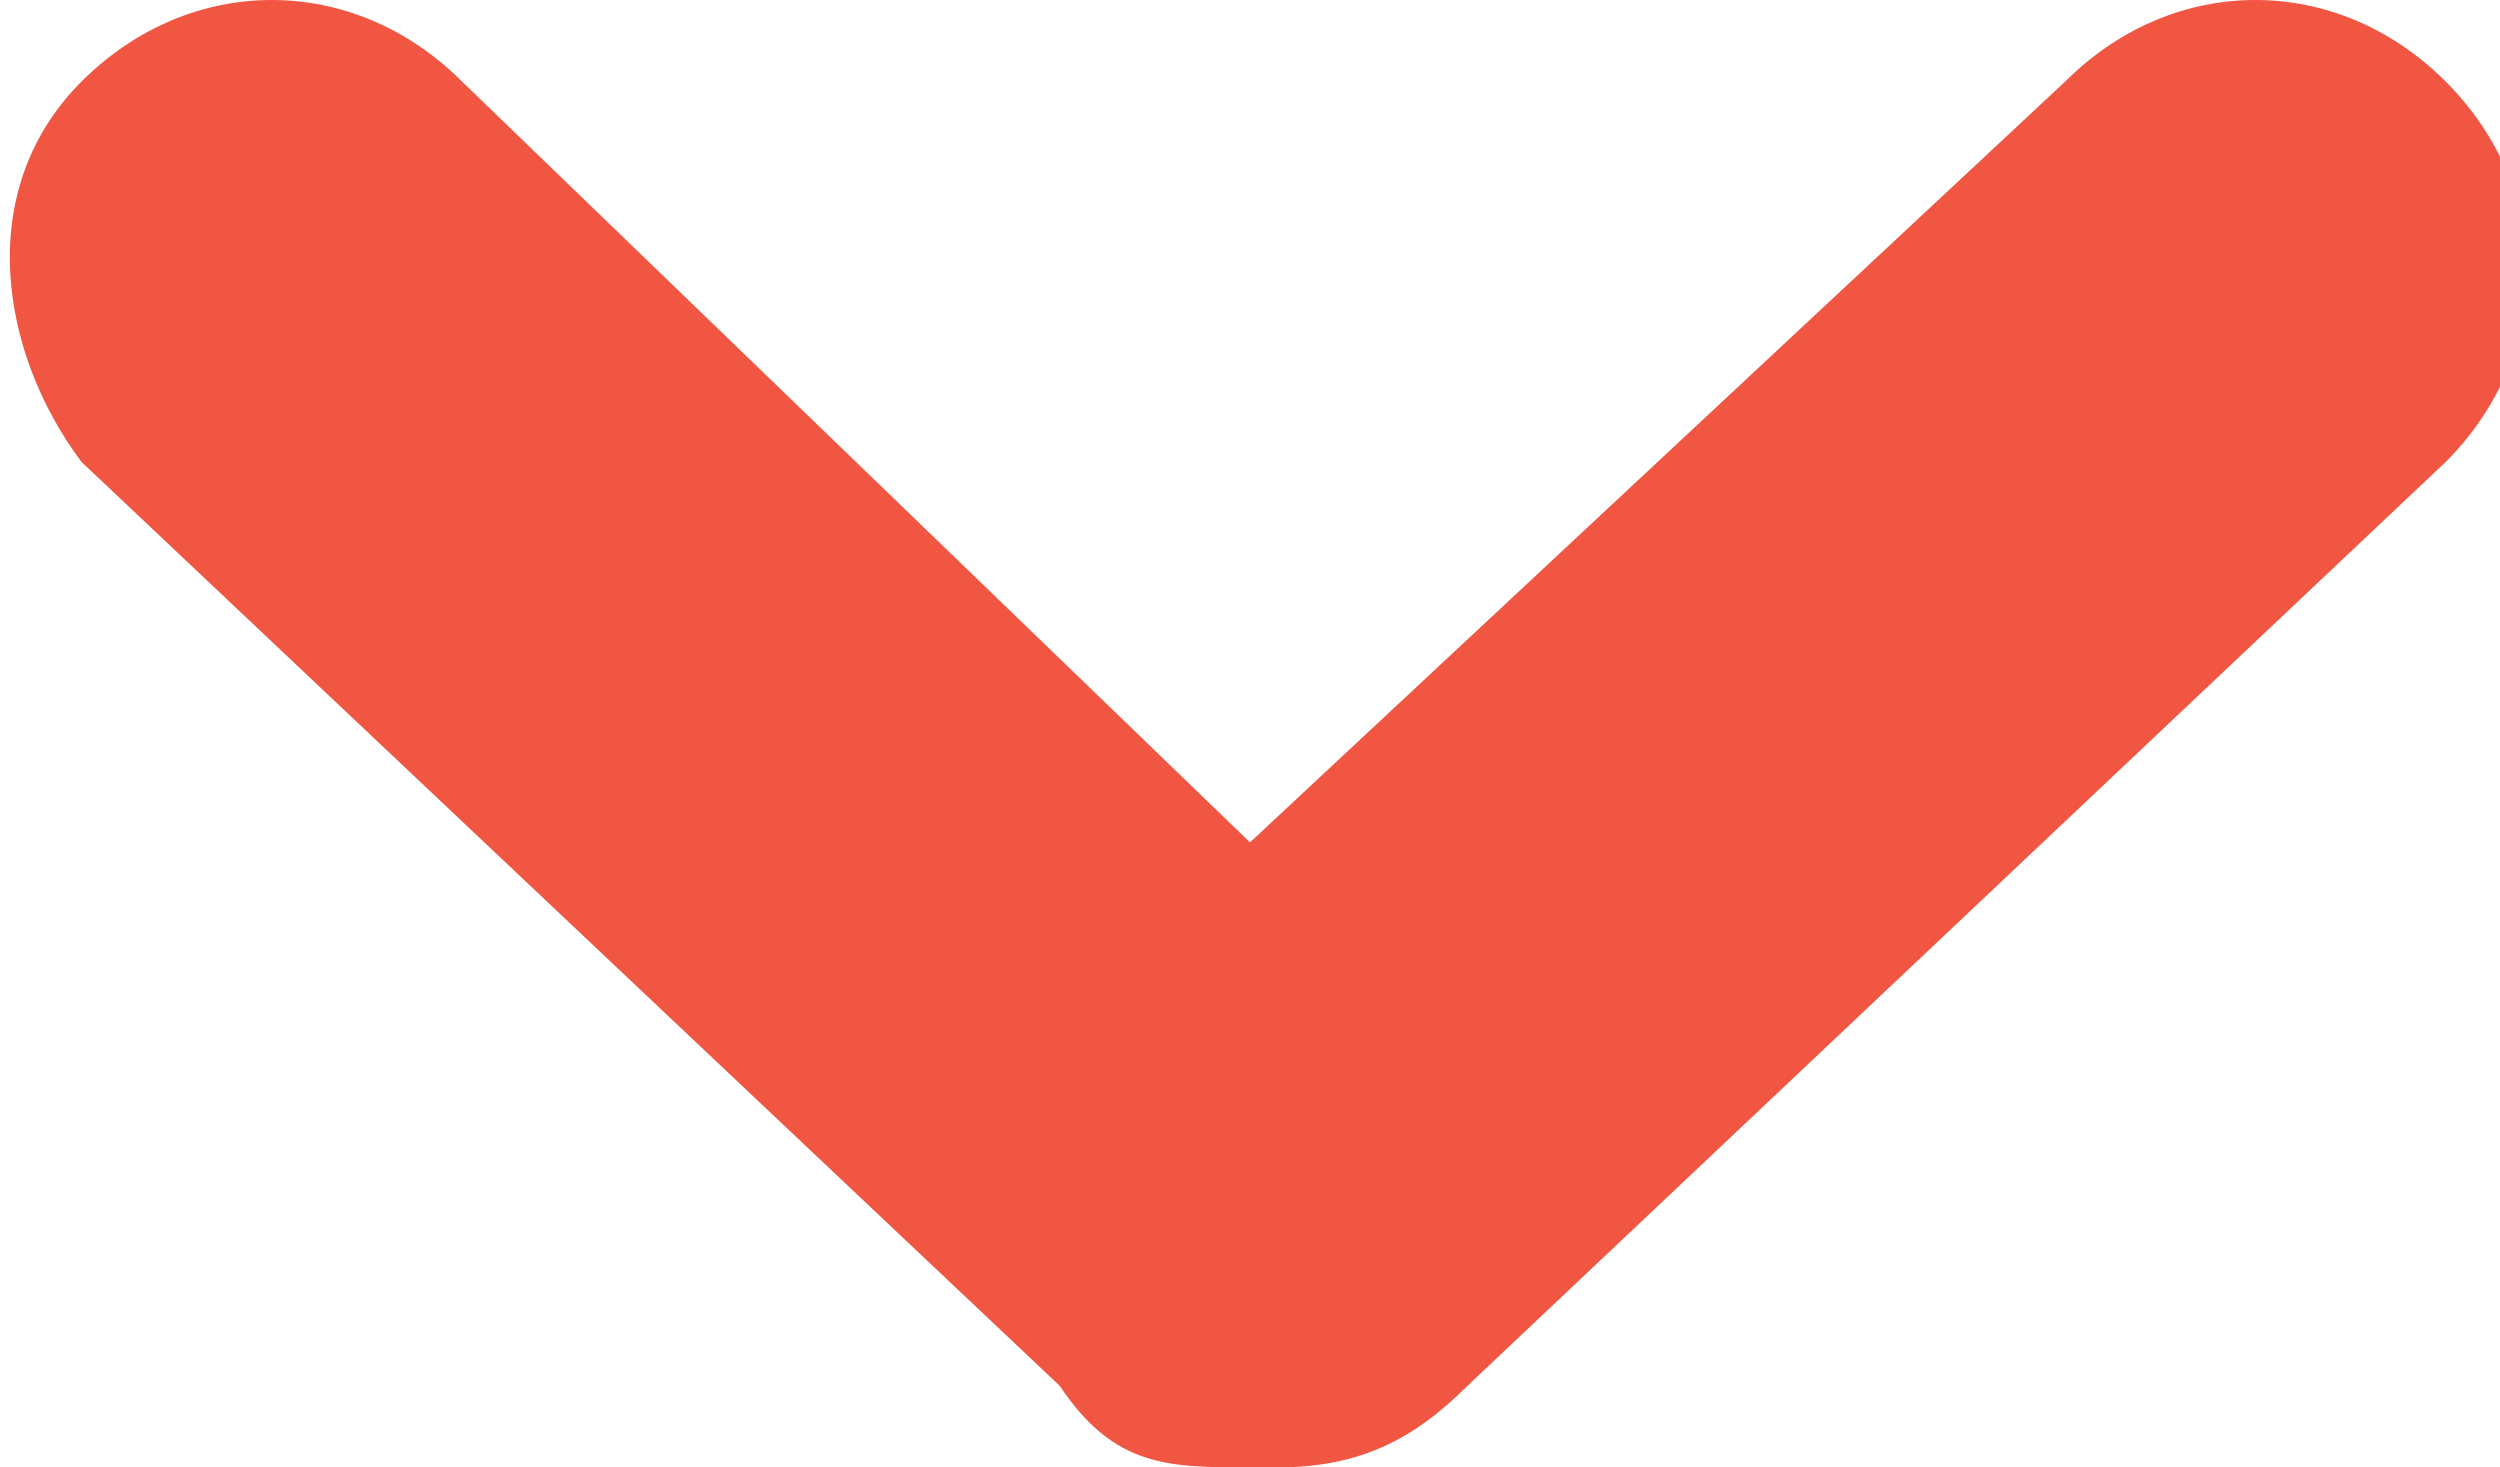 <?xml version="1.0" encoding="UTF-8"?>
<svg xmlns="http://www.w3.org/2000/svg" version="1.1" viewBox="0 0 9.2 5.4">
  <defs>
    <style>
      .cls-1 {
        fill: #f05642;
      }
    </style>
  </defs>
  <!-- Generator: Adobe Illustrator 28.7.1, SVG Export Plug-In . SVG Version: 1.2.0 Build 142)  -->
  <g>
    <g id="_レイヤー_2">
      <g id="_レイヤー_1-2">
        <path id="_パス_40" class="cls-1" d="M4.6,5.4c-.3,0-.5,0-.7-.3L.3,1.7C0,1.3-.1.7.3.3c.4-.4,1-.4,1.4,0l2.9,2.8L7.6.3c.4-.4,1-.4,1.4,0,.4.4.4,1,0,1.4l-3.6,3.4c-.2.2-.4.3-.7.3Z"/>
      </g>
    </g>
  </g>
</svg>